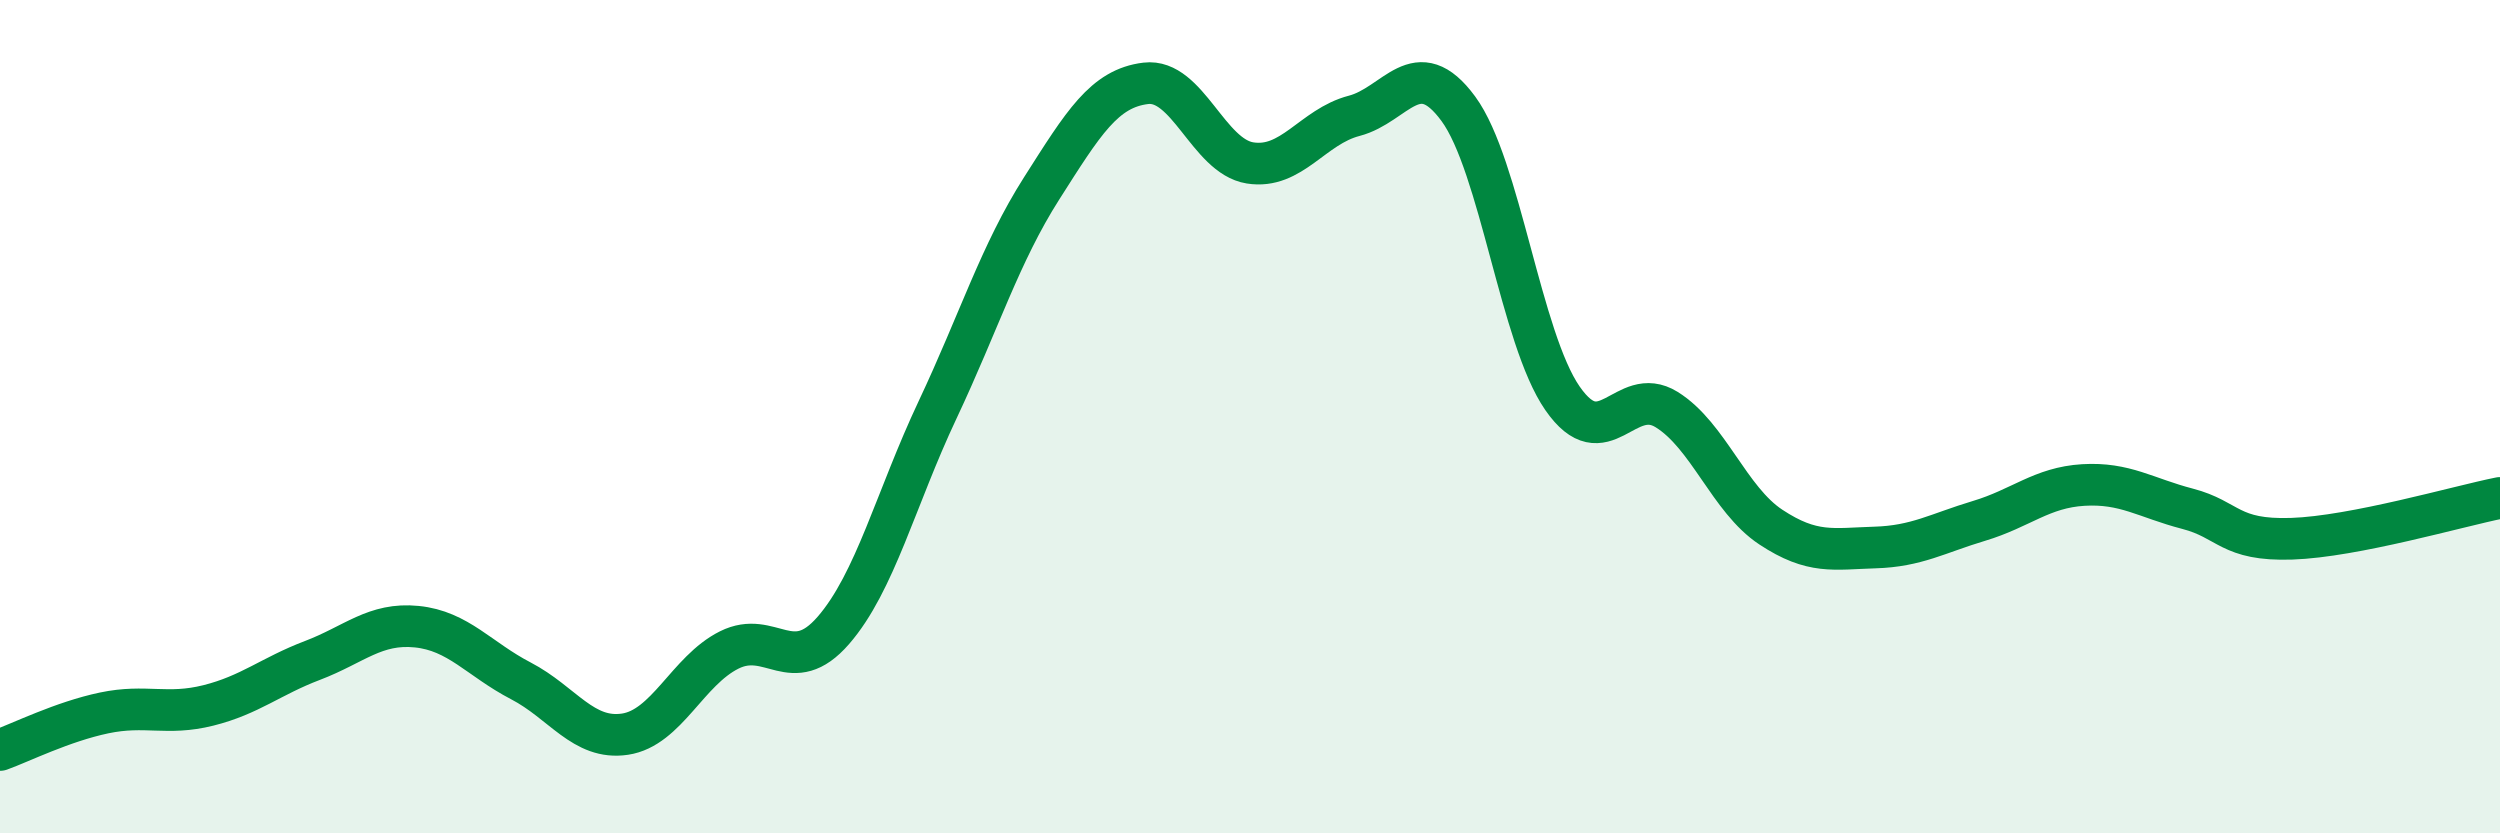 
    <svg width="60" height="20" viewBox="0 0 60 20" xmlns="http://www.w3.org/2000/svg">
      <path
        d="M 0,18 C 0.5,17.82 1.5,17.32 2.5,17.11 C 3.5,16.9 4,17.18 5,16.93 C 6,16.68 6.5,16.23 7.5,15.85 C 8.5,15.47 9,14.94 10,15.04 C 11,15.14 11.5,15.82 12.5,16.34 C 13.5,16.86 14,17.77 15,17.62 C 16,17.47 16.5,16.1 17.5,15.6 C 18.5,15.1 19,16.28 20,15.13 C 21,13.98 21.5,11.96 22.5,9.84 C 23.5,7.72 24,6.09 25,4.52 C 26,2.95 26.5,2.12 27.5,2 C 28.5,1.88 29,3.75 30,3.91 C 31,4.07 31.5,3.04 32.5,2.78 C 33.5,2.52 34,1.25 35,2.61 C 36,3.97 36.5,8.12 37.5,9.56 C 38.5,11 39,9.21 40,9.83 C 41,10.45 41.5,11.99 42.5,12.65 C 43.5,13.31 44,13.17 45,13.14 C 46,13.11 46.5,12.8 47.5,12.5 C 48.5,12.2 49,11.7 50,11.64 C 51,11.58 51.5,11.95 52.5,12.21 C 53.5,12.47 53.5,12.98 55,12.93 C 56.5,12.88 59,12.15 60,11.95L60 20L0 20Z"
        fill="#008740"
        opacity="0.1"
        stroke-linecap="round"
        stroke-linejoin="round"
      />
      <path
        d="M 0,18 C 0.5,17.82 1.5,17.32 2.5,17.11 C 3.5,16.9 4,17.18 5,16.93 C 6,16.68 6.5,16.23 7.5,15.85 C 8.5,15.47 9,14.94 10,15.04 C 11,15.14 11.5,15.82 12.5,16.34 C 13.5,16.86 14,17.77 15,17.62 C 16,17.47 16.5,16.1 17.5,15.6 C 18.5,15.1 19,16.28 20,15.13 C 21,13.98 21.5,11.96 22.5,9.84 C 23.5,7.72 24,6.09 25,4.52 C 26,2.95 26.5,2.12 27.5,2 C 28.5,1.88 29,3.75 30,3.91 C 31,4.07 31.5,3.04 32.5,2.78 C 33.5,2.52 34,1.25 35,2.61 C 36,3.97 36.5,8.12 37.5,9.56 C 38.5,11 39,9.21 40,9.83 C 41,10.45 41.5,11.99 42.5,12.65 C 43.5,13.31 44,13.17 45,13.14 C 46,13.11 46.5,12.8 47.5,12.5 C 48.5,12.2 49,11.7 50,11.64 C 51,11.58 51.5,11.95 52.5,12.21 C 53.5,12.47 53.5,12.98 55,12.93 C 56.5,12.88 59,12.15 60,11.95"
        stroke="#008740"
        stroke-width="1"
        fill="none"
        stroke-linecap="round"
        stroke-linejoin="round"
      />
    </svg>
  